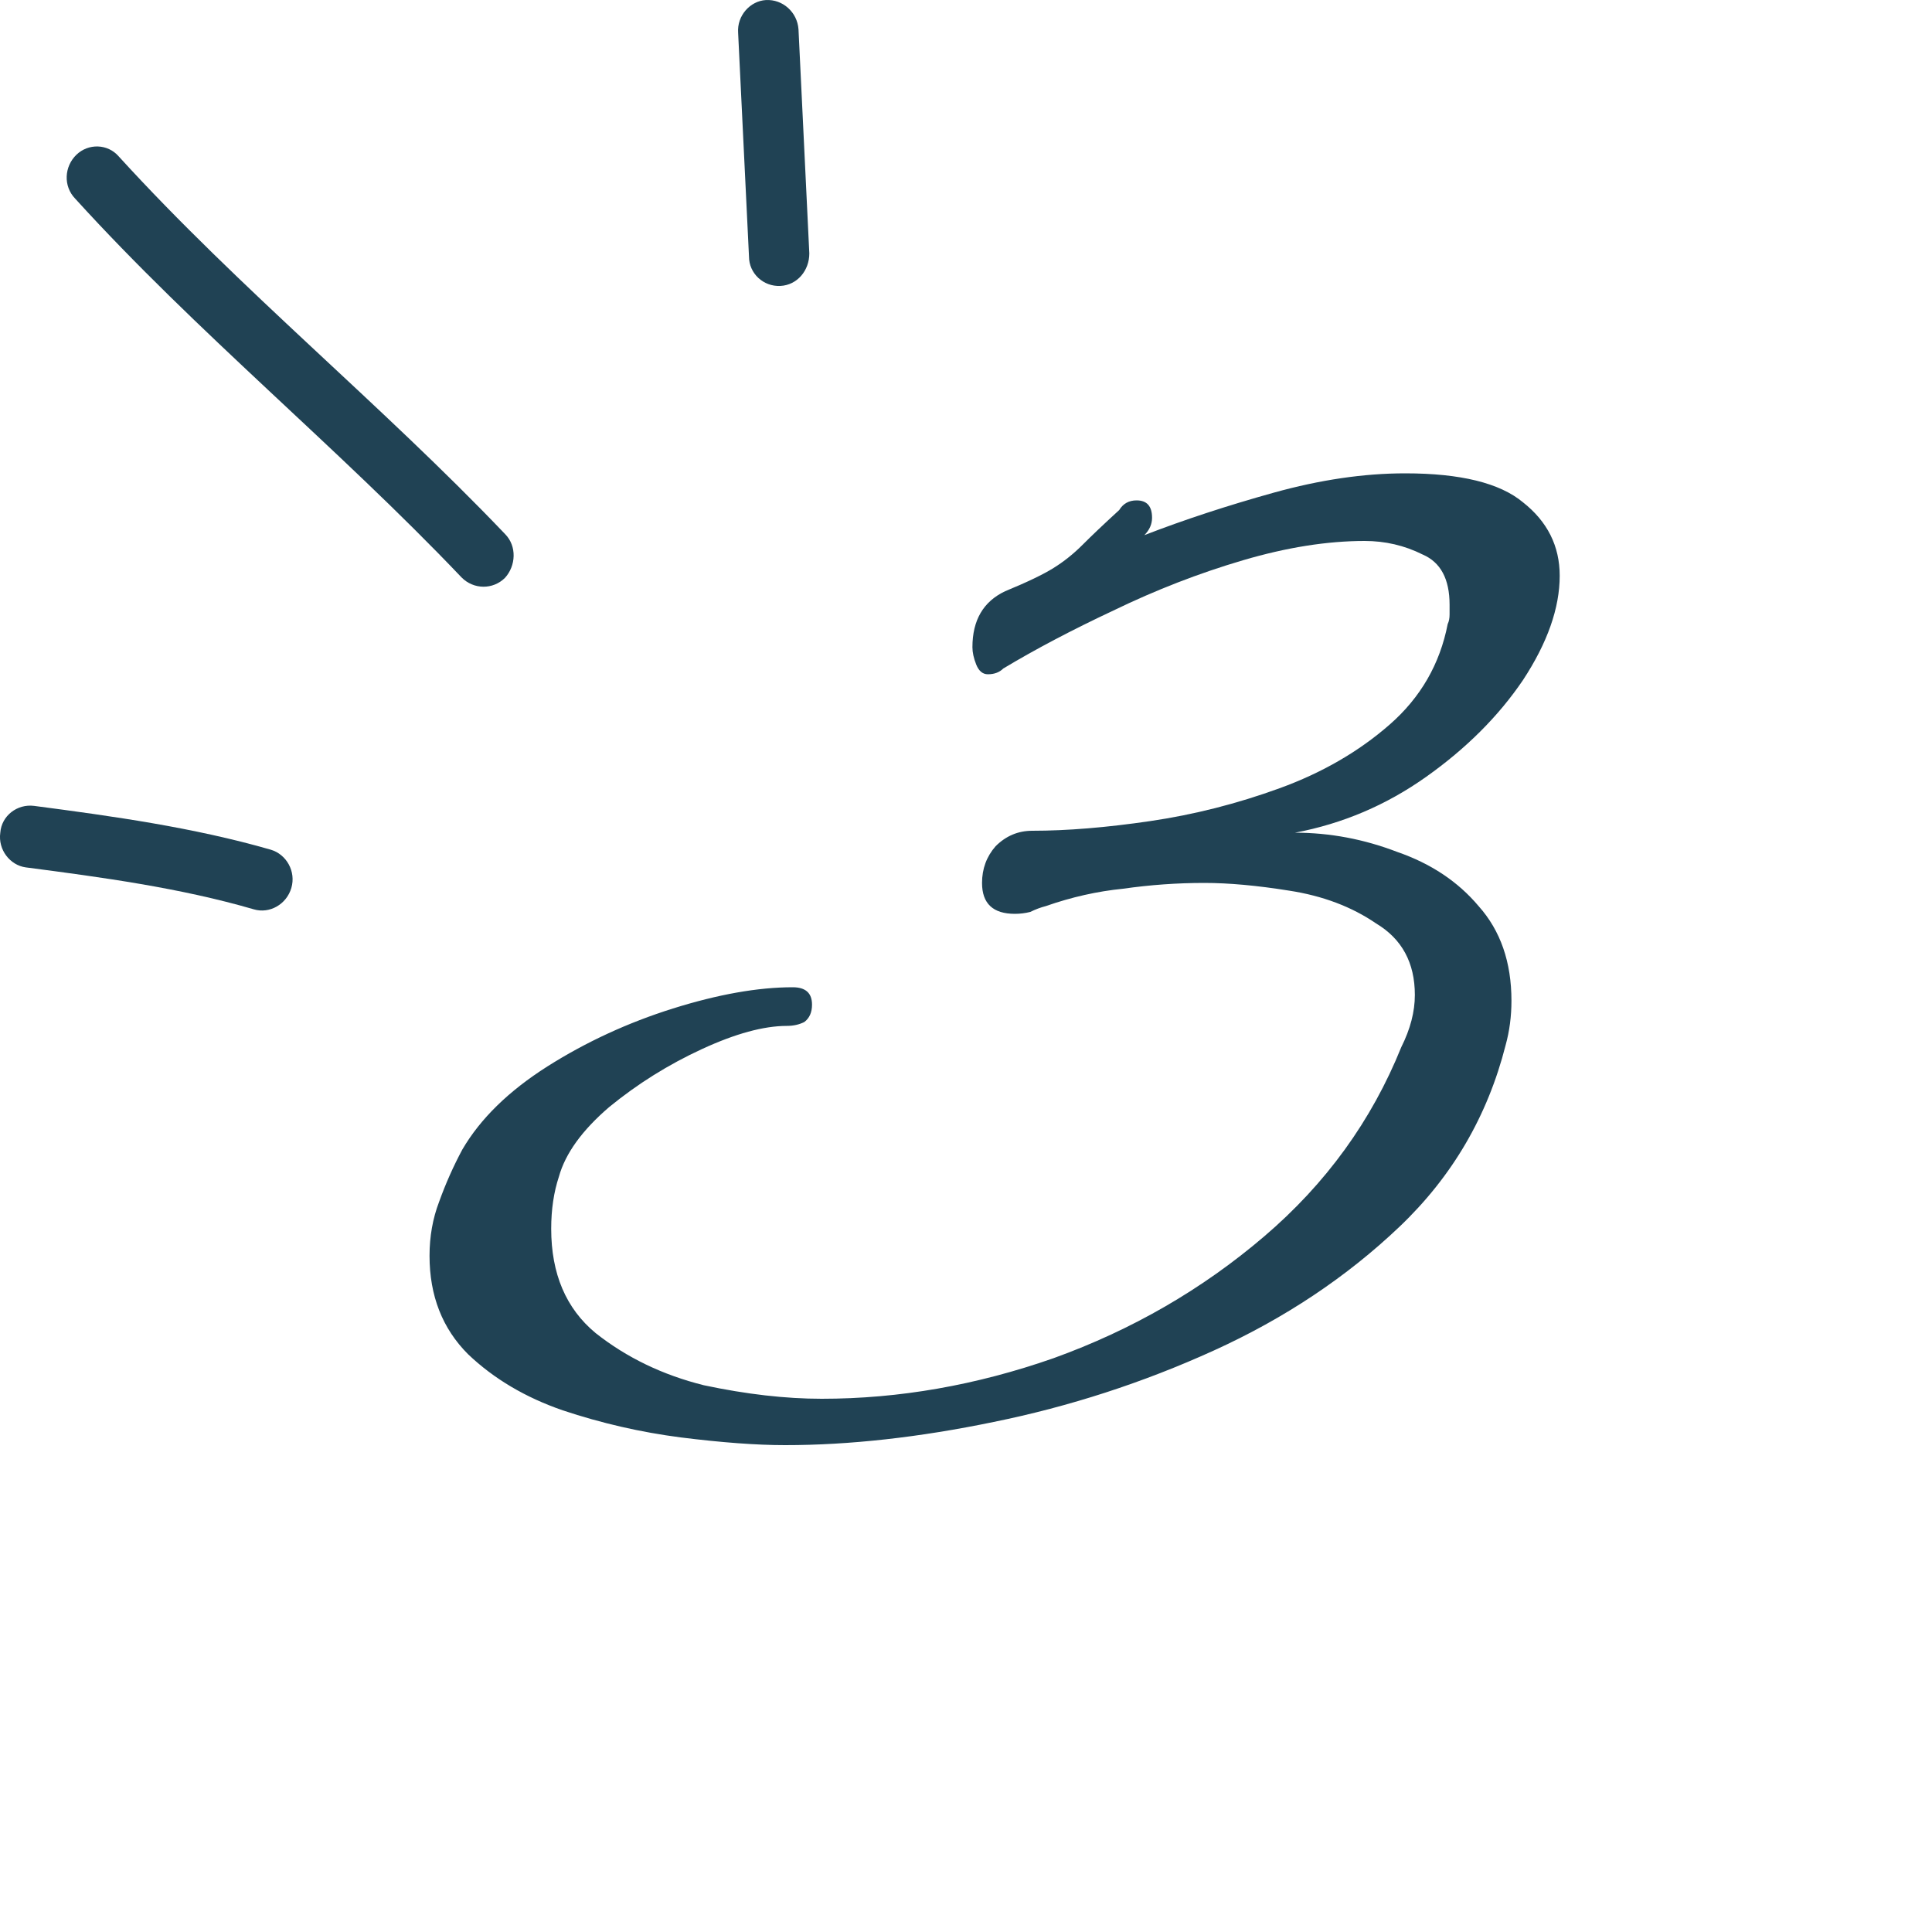 <svg xmlns="http://www.w3.org/2000/svg" width="40" height="40" viewBox="0 0 40 40" fill="none"><path d="M16.253 29.92C15.666 29.92 14.946 29.867 14.092 29.76C13.266 29.653 12.453 29.467 11.652 29.2C10.879 28.933 10.226 28.547 9.693 28.04C9.159 27.507 8.893 26.827 8.893 26C8.893 25.6 8.959 25.227 9.092 24.88C9.226 24.507 9.386 24.147 9.572 23.8C9.946 23.16 10.533 22.587 11.332 22.08C12.133 21.573 12.999 21.173 13.932 20.88C14.866 20.587 15.693 20.44 16.413 20.44C16.679 20.44 16.812 20.56 16.812 20.8C16.812 20.96 16.759 21.08 16.652 21.16C16.546 21.213 16.426 21.24 16.293 21.24C15.812 21.24 15.226 21.4 14.533 21.72C13.839 22.04 13.199 22.44 12.613 22.92C12.053 23.4 11.706 23.88 11.572 24.36C11.466 24.68 11.412 25.04 11.412 25.44C11.412 26.373 11.719 27.093 12.332 27.6C12.973 28.107 13.719 28.467 14.572 28.68C15.453 28.867 16.266 28.96 17.012 28.96C18.613 28.96 20.212 28.68 21.812 28.12C23.439 27.533 24.892 26.693 26.172 25.6C27.453 24.507 28.399 23.2 29.012 21.68C29.199 21.307 29.293 20.947 29.293 20.6C29.293 19.933 29.026 19.44 28.492 19.12C27.986 18.773 27.386 18.547 26.692 18.44C26.026 18.333 25.439 18.28 24.933 18.28C24.372 18.28 23.812 18.32 23.253 18.4C22.719 18.453 22.186 18.573 21.652 18.76C21.546 18.787 21.439 18.827 21.332 18.88C21.226 18.907 21.119 18.92 21.012 18.92C20.559 18.92 20.332 18.707 20.332 18.28C20.332 17.987 20.426 17.733 20.613 17.52C20.826 17.307 21.079 17.2 21.372 17.2C22.093 17.2 22.906 17.133 23.812 17C24.719 16.867 25.613 16.64 26.492 16.32C27.372 16 28.133 15.56 28.773 15C29.413 14.44 29.812 13.747 29.973 12.92C29.999 12.867 30.012 12.8 30.012 12.72C30.012 12.64 30.012 12.573 30.012 12.52C30.012 11.987 29.826 11.64 29.453 11.48C29.079 11.293 28.679 11.2 28.253 11.2C27.479 11.2 26.639 11.333 25.733 11.6C24.826 11.867 23.933 12.213 23.052 12.64C22.199 13.04 21.439 13.44 20.773 13.84C20.692 13.92 20.586 13.96 20.453 13.96C20.346 13.96 20.266 13.893 20.212 13.76C20.159 13.627 20.133 13.507 20.133 13.4C20.133 12.84 20.359 12.453 20.812 12.24C21.266 12.053 21.599 11.893 21.812 11.76C22.026 11.627 22.226 11.467 22.413 11.28C22.599 11.093 22.852 10.853 23.172 10.56C23.253 10.427 23.372 10.36 23.532 10.36C23.746 10.36 23.852 10.48 23.852 10.72C23.852 10.853 23.799 10.973 23.692 11.08C24.519 10.76 25.413 10.467 26.372 10.2C27.332 9.933 28.239 9.8 29.093 9.8C30.239 9.8 31.052 10 31.532 10.4C32.039 10.8 32.292 11.307 32.292 11.92C32.292 12.587 32.039 13.307 31.532 14.08C31.026 14.827 30.359 15.493 29.532 16.08C28.706 16.667 27.799 17.053 26.812 17.24C27.532 17.24 28.239 17.373 28.933 17.64C29.626 17.88 30.186 18.253 30.613 18.76C31.066 19.267 31.293 19.92 31.293 20.72C31.293 21.04 31.253 21.347 31.172 21.64C30.799 23.107 30.066 24.36 28.973 25.4C27.879 26.44 26.599 27.293 25.133 27.96C23.666 28.627 22.146 29.12 20.573 29.44C19.026 29.76 17.586 29.92 16.253 29.92Z" fill="#204254"></path><path fill-rule="evenodd" clip-rule="evenodd" d="M5.606 17.592C4.006 17.131 2.331 16.898 0.706 16.685C0.356 16.64 0.031 16.89 0.006 17.241C-0.044 17.592 0.207 17.913 0.532 17.958C2.107 18.163 3.731 18.383 5.256 18.827C5.581 18.923 5.932 18.725 6.032 18.384C6.132 18.043 5.931 17.688 5.606 17.592Z" fill="#204254"></path><path fill-rule="evenodd" clip-rule="evenodd" d="M10.456 11.056C7.881 8.357 4.981 6.006 2.456 3.236C2.231 2.977 1.831 2.963 1.581 3.205C1.331 3.447 1.306 3.853 1.556 4.112C4.081 6.891 6.981 9.249 9.556 11.955C9.806 12.208 10.206 12.212 10.456 11.963C10.681 11.715 10.706 11.308 10.456 11.056Z" fill="#204254"></path><path fill-rule="evenodd" clip-rule="evenodd" d="M15.282 0.677C15.357 2.221 15.431 3.765 15.507 5.31C15.507 5.664 15.807 5.937 16.157 5.92C16.507 5.902 16.756 5.601 16.756 5.247C16.681 3.7 16.607 2.153 16.532 0.607C16.507 0.253 16.207 -0.018 15.857 0.001C15.532 0.02 15.257 0.323 15.282 0.677Z" fill="#204254"></path></svg>